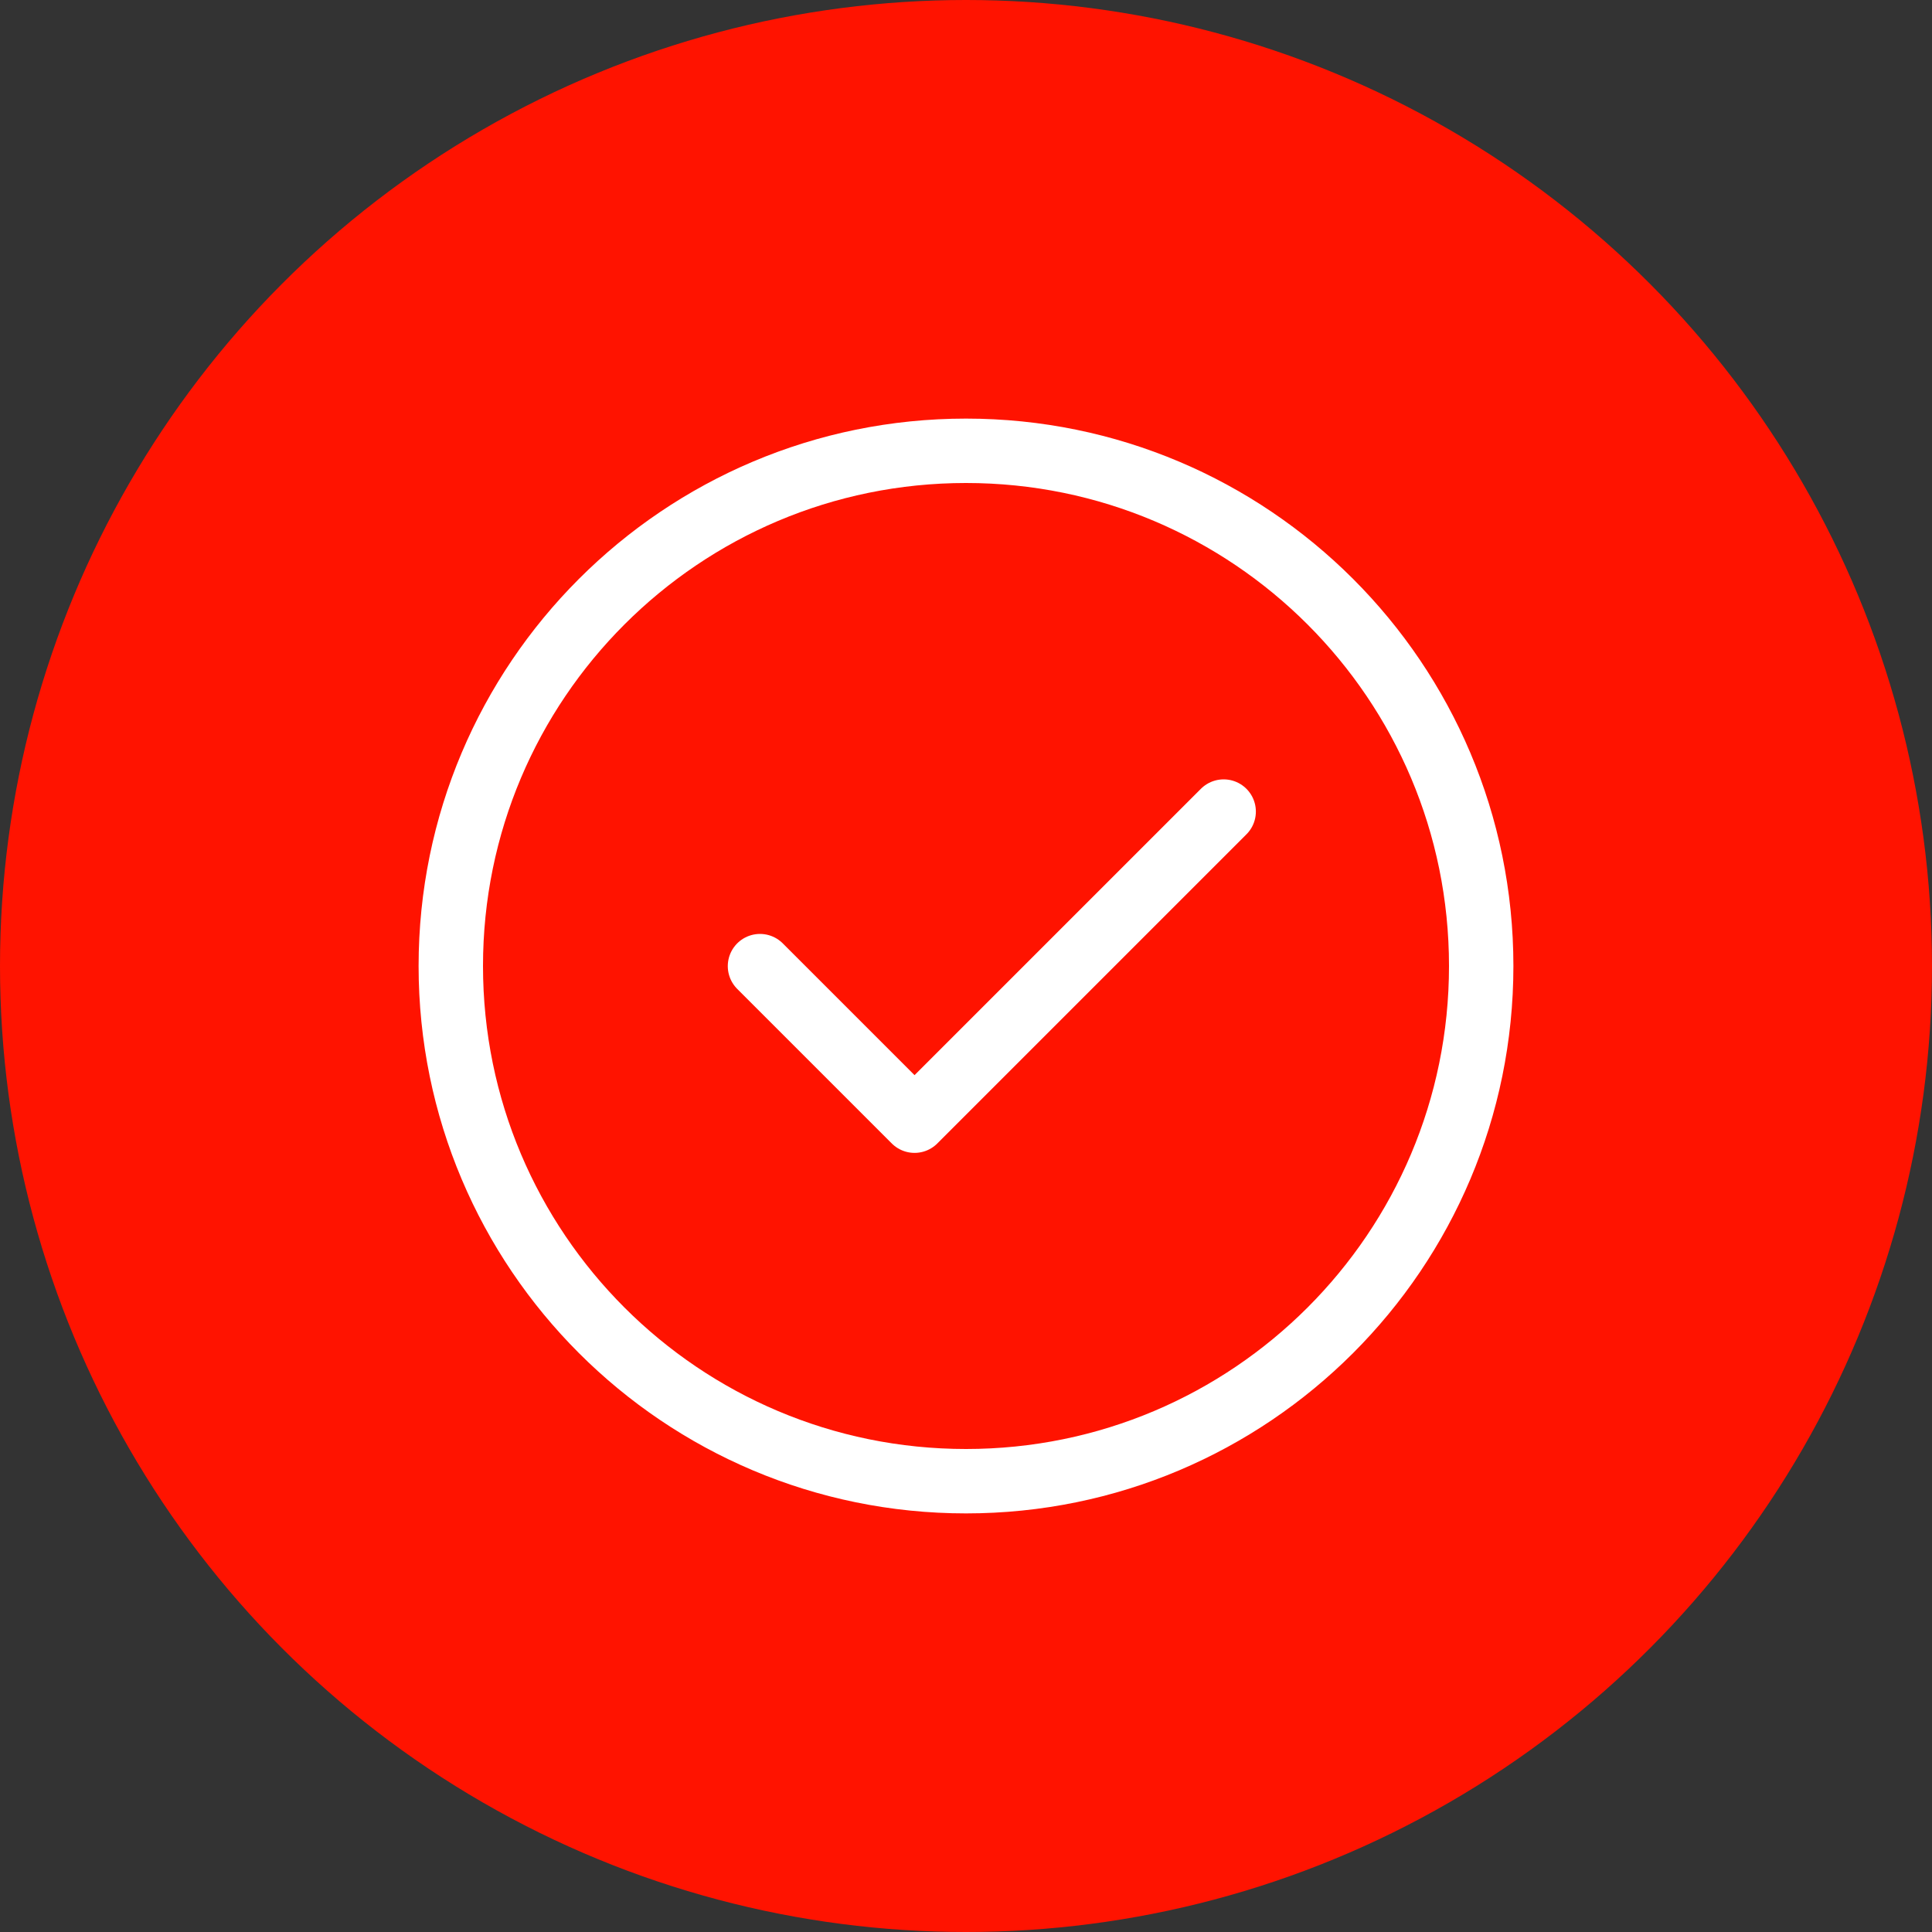 <?xml version="1.0" encoding="UTF-8"?> <svg xmlns="http://www.w3.org/2000/svg" width="30" height="30" viewBox="0 0 30 30" fill="none"><rect x="0" y="0" width="30" height="30" fill="#333333" stroke="none"/> <circle cx="15" cy="15" r="15" fill="#FF1300"></circle> <path d="M15 23C17.209 23 19.209 22.105 20.657 20.657C22.105 19.209 23 17.209 23 15C23 12.791 22.105 10.791 20.657 9.343C19.209 7.895 17.209 7 15 7C12.791 7 10.791 7.895 9.343 9.343C7.895 10.791 7 12.791 7 15C7 17.209 7.895 19.209 9.343 20.657C10.791 22.105 12.791 23 15 23Z" stroke="white" stroke-linejoin="round"></path> <path d="M11.801 15.002L14.201 17.402L19.001 12.602" stroke="white" stroke-linecap="round" stroke-linejoin="round"></path> </svg> 